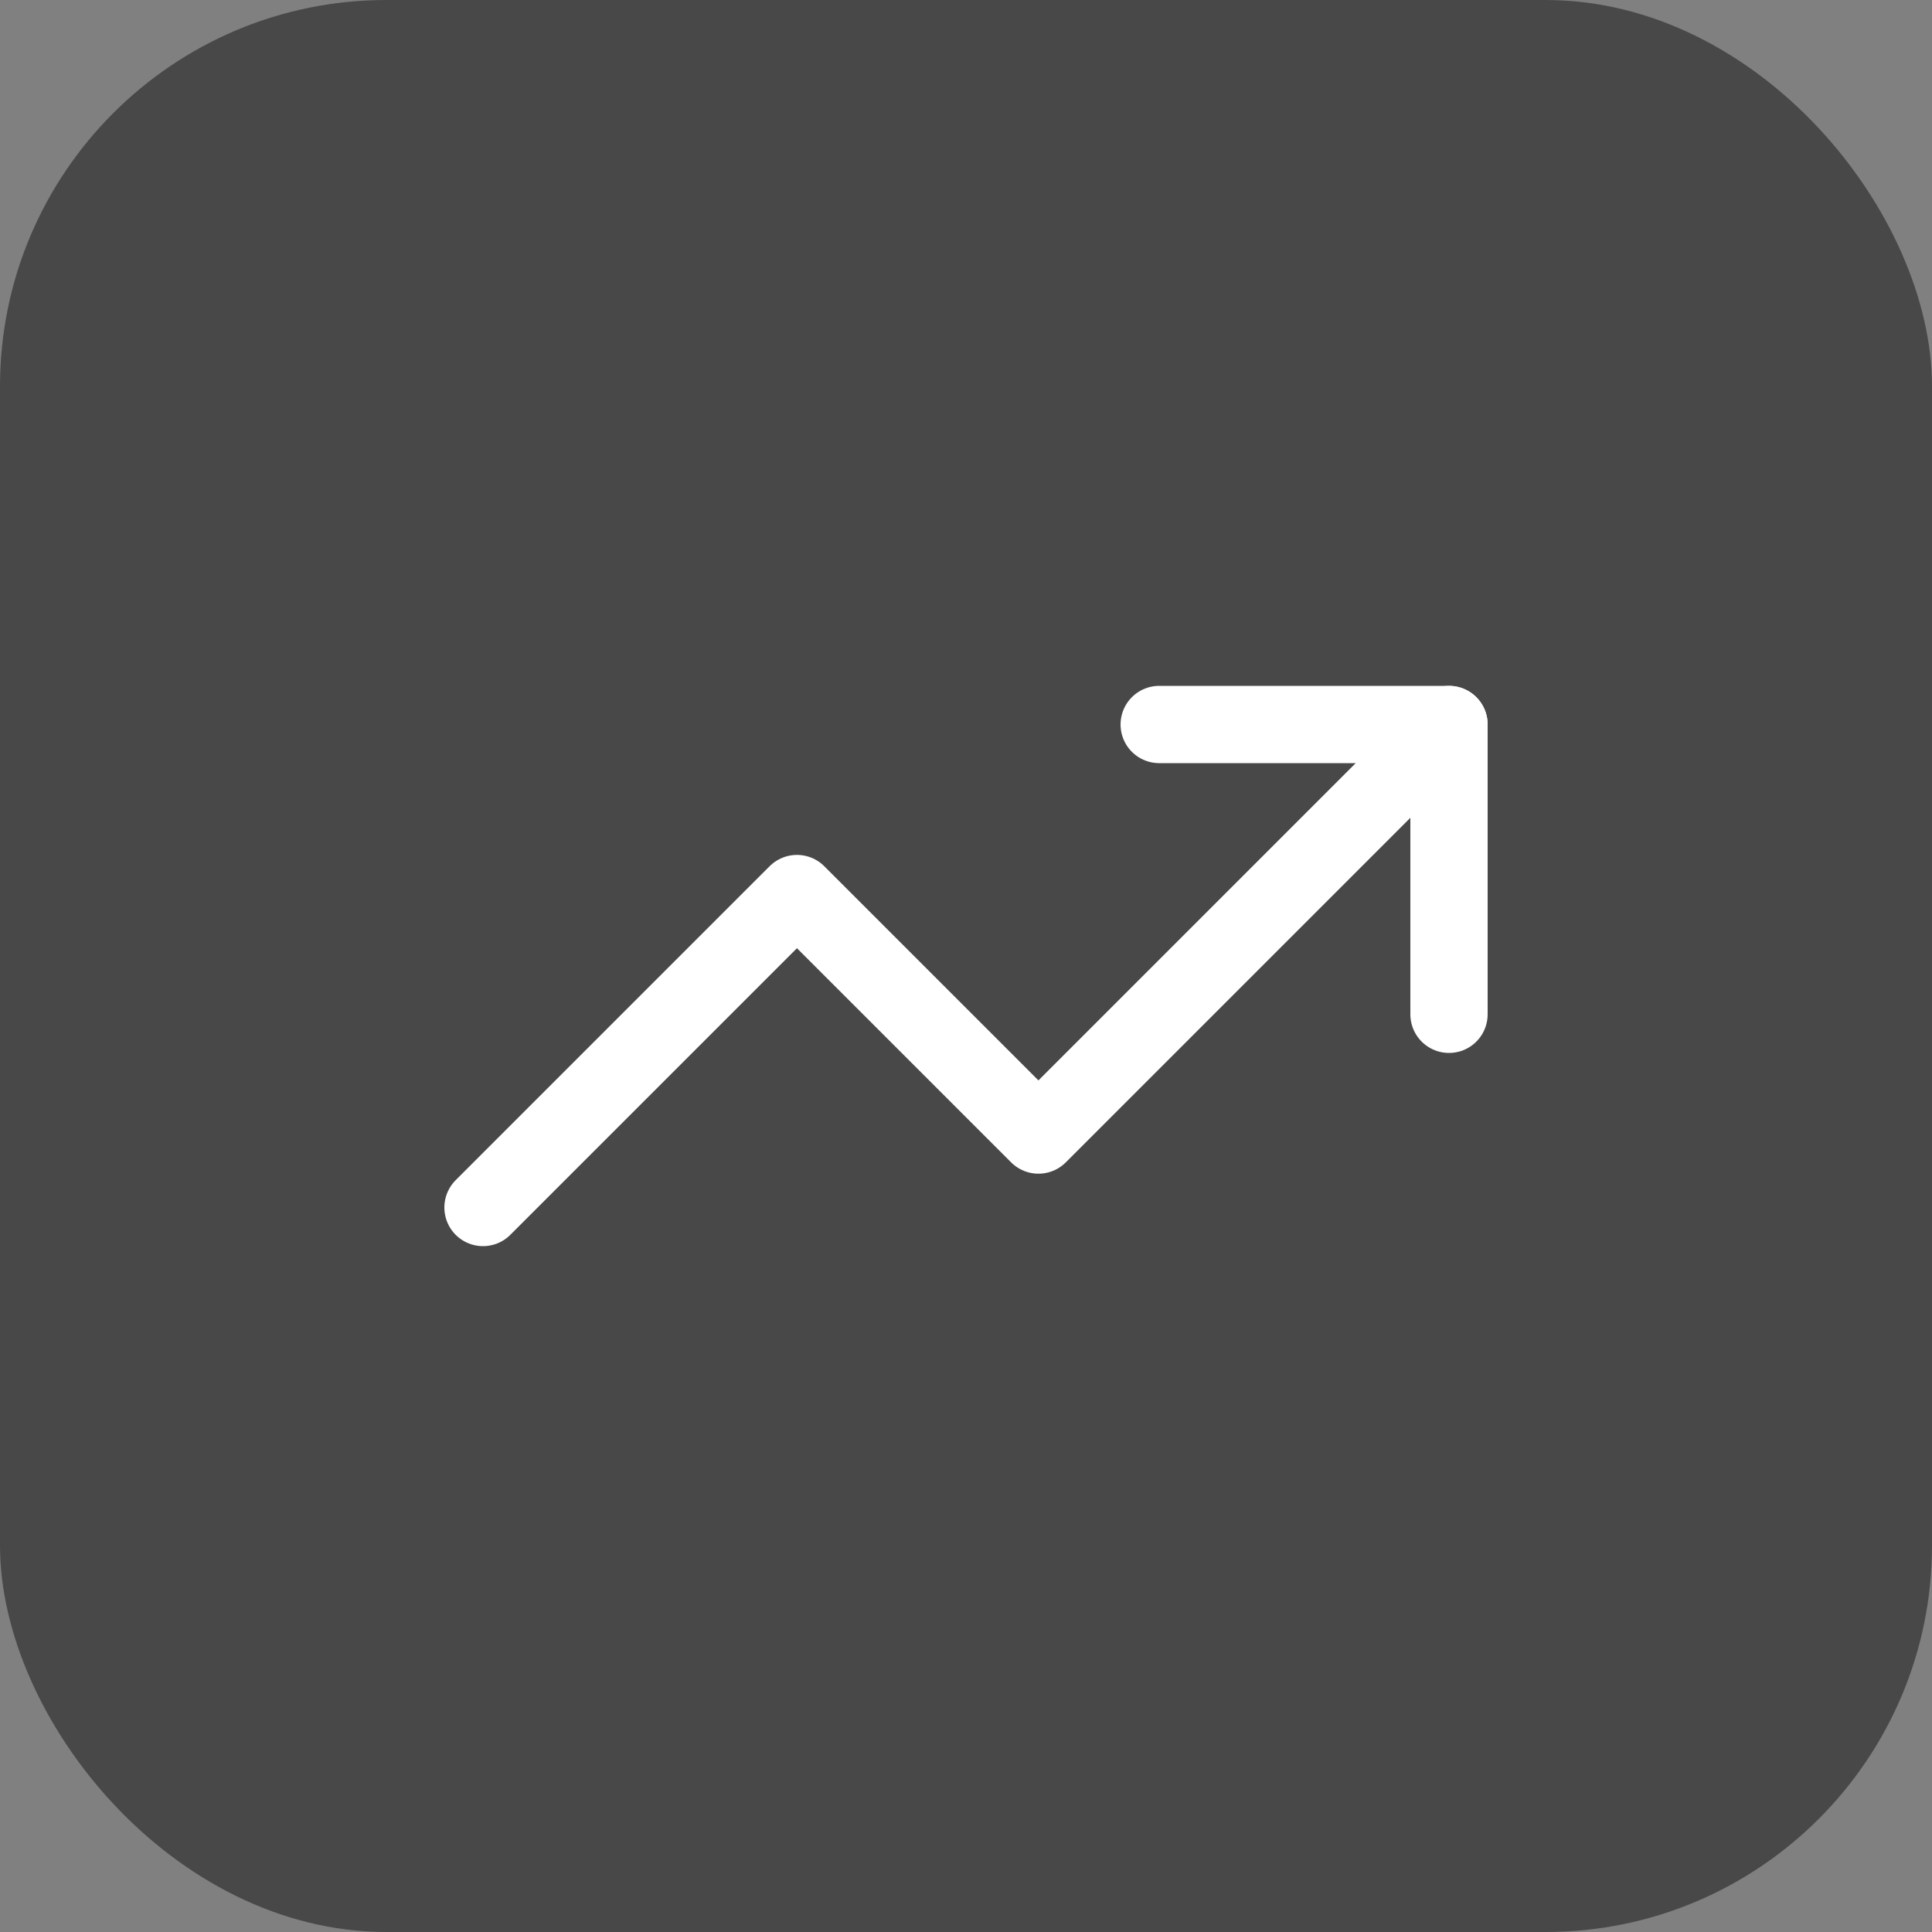 <svg width="50" height="50" viewBox="0 0 50 50" fill="none" xmlns="http://www.w3.org/2000/svg">
<rect x="0" y="0" width="50" height="50" fill="#808080" stroke="none"/>
<rect width="50" height="50" rx="10" fill="#484848"/>
<path d="M30 18.75H37.5V26.25" stroke="white" stroke-width="2" stroke-linecap="round" stroke-linejoin="round"/>
<path d="M37.5 18.75L26.875 29.375L20.625 23.125L12.5 31.25" stroke="white" stroke-width="2" stroke-linecap="round" stroke-linejoin="round"/>
</svg>
